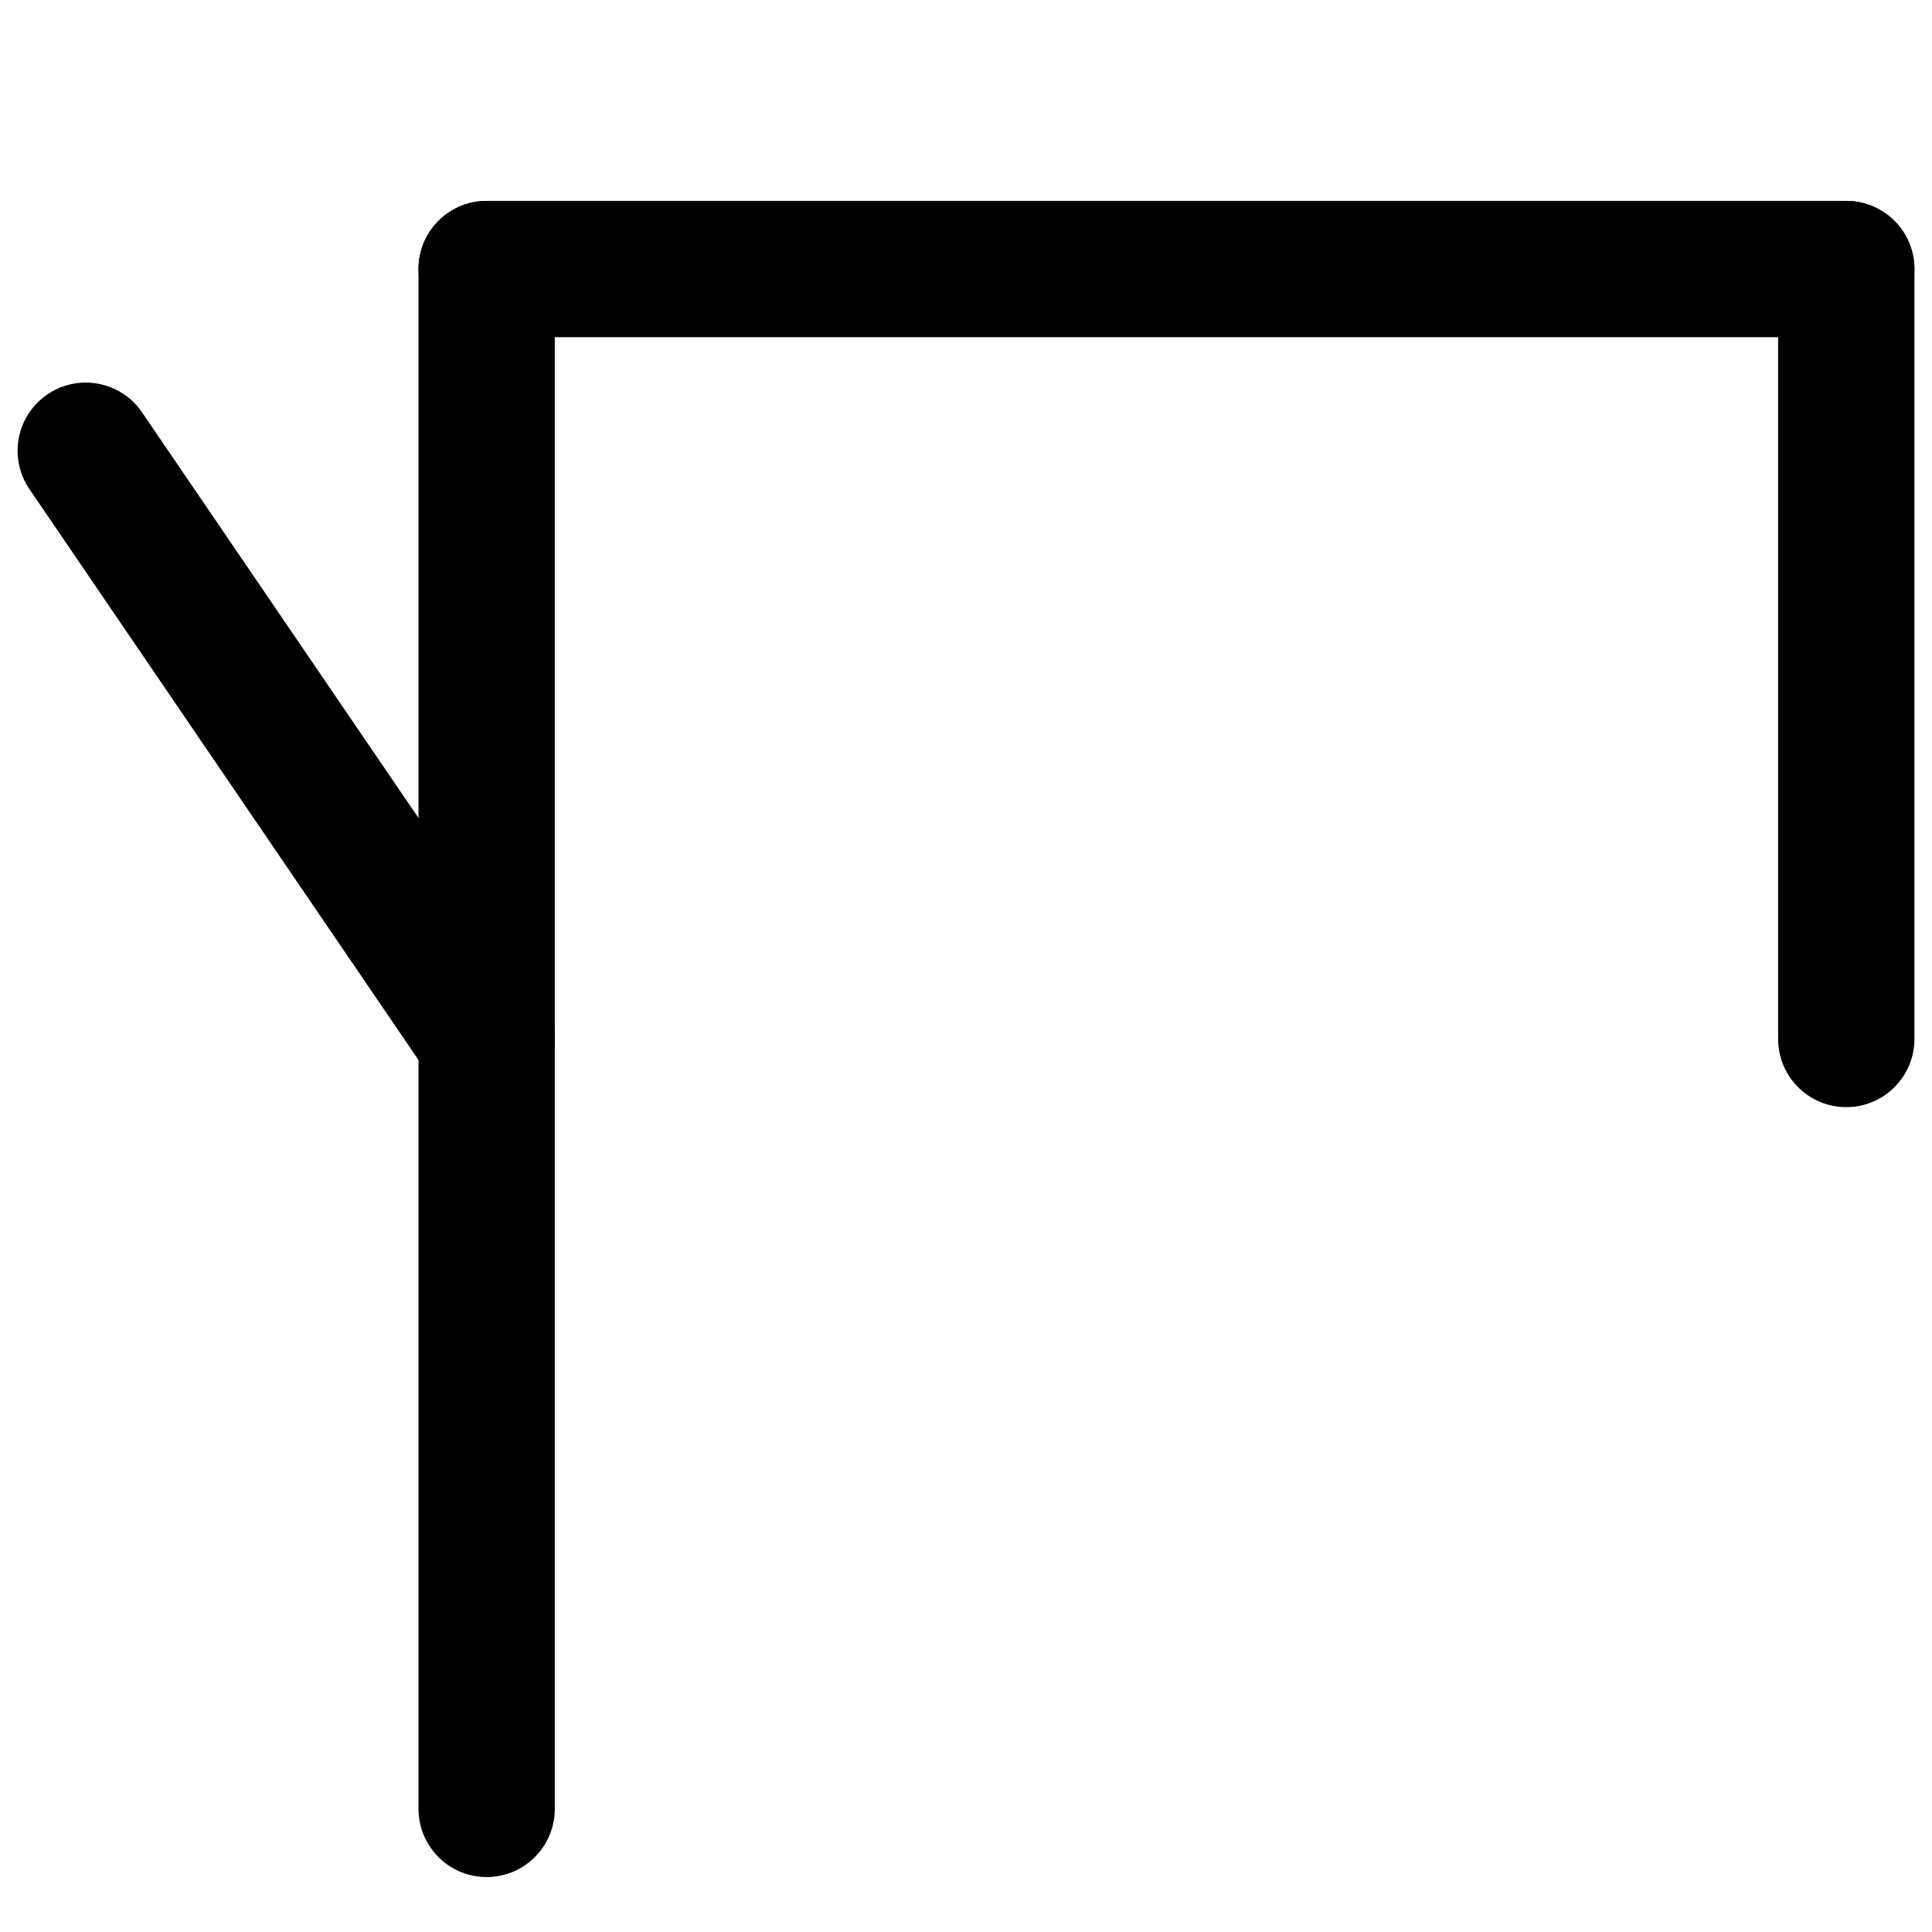 <?xml version="1.0" encoding="UTF-8"?>
<svg xmlns:foaf="http://xmlns.com/foaf/0.1/" xmlns:svg="http://www.w3.org/2000/svg"
     xmlns:dc="http://purl.org/dc/elements/1.1/"
     xmlns:crm="http://www.cidoc-crm.org/cidoc-crm/"
     xmlns="http://www.w3.org/2000/svg"
     xmlns:sodipodi="http://sodipodi.sourceforge.net/DTD/sodipodi-0.dtd"
     xmlns:cc="http://creativecommons.org/ns#"
     xmlns:inkscape="http://www.inkscape.org/namespaces/inkscape"
     xmlns:nmo="http://nomisma.org/ontology#"
     xmlns:rdf="http://www.w3.org/1999/02/22-rdf-syntax-ns#"
     width="400"
     height="400"
     xml:space="preserve"
     viewBox="0 0 28.35 28.35">
  <title property="dc:title">Monogram 1189</title><desc proprety="dc:description">Monogram 1189 published by Nomisma.org. See matching URIs and bibliographic references for further information about the usage of this symbol on coinage.</desc>
    <desc xmlns:xlink="http://www.w3.org/1999/xlink" property="dc:creator">Corpus Nummorum https://www.corpus-nummorum.eu</desc>
    <desc xmlns:xlink="http://www.w3.org/1999/xlink">lettercomb: ΠΥ</desc>    
    <line xmlns:xlink="http://www.w3.org/1999/xlink" fill="none" stroke="#000000"
         stroke-width="2"
         stroke-linecap="round"
         stroke-linejoin="round"
         stroke-miterlimit="10"
         x1="1.258"
         y1="6.614"
         x2="7.141"
         y2="15.246"/>
<line xmlns:xlink="http://www.w3.org/1999/xlink" fill="none" stroke="#000000"
         stroke-width="2"
         stroke-linecap="round"
         stroke-linejoin="round"
         stroke-miterlimit="10"
         x1="7.141"
         y1="3.948"
         x2="27.092"
         y2="3.948"/>
<line xmlns:xlink="http://www.w3.org/1999/xlink" fill="none" stroke="#000000"
         stroke-width="2"
         stroke-linecap="round"
         stroke-linejoin="round"
         stroke-miterlimit="10"
         x1="7.141"
         y1="3.948"
         x2="7.141"
         y2="26.544"/>
<line xmlns:xlink="http://www.w3.org/1999/xlink" fill="none" stroke="#000000"
         stroke-width="2"
         stroke-linecap="round"
         stroke-linejoin="round"
         stroke-miterlimit="10"
         x1="27.092"
         y1="3.948"
         x2="27.092"
         y2="15.246"/>
</svg>